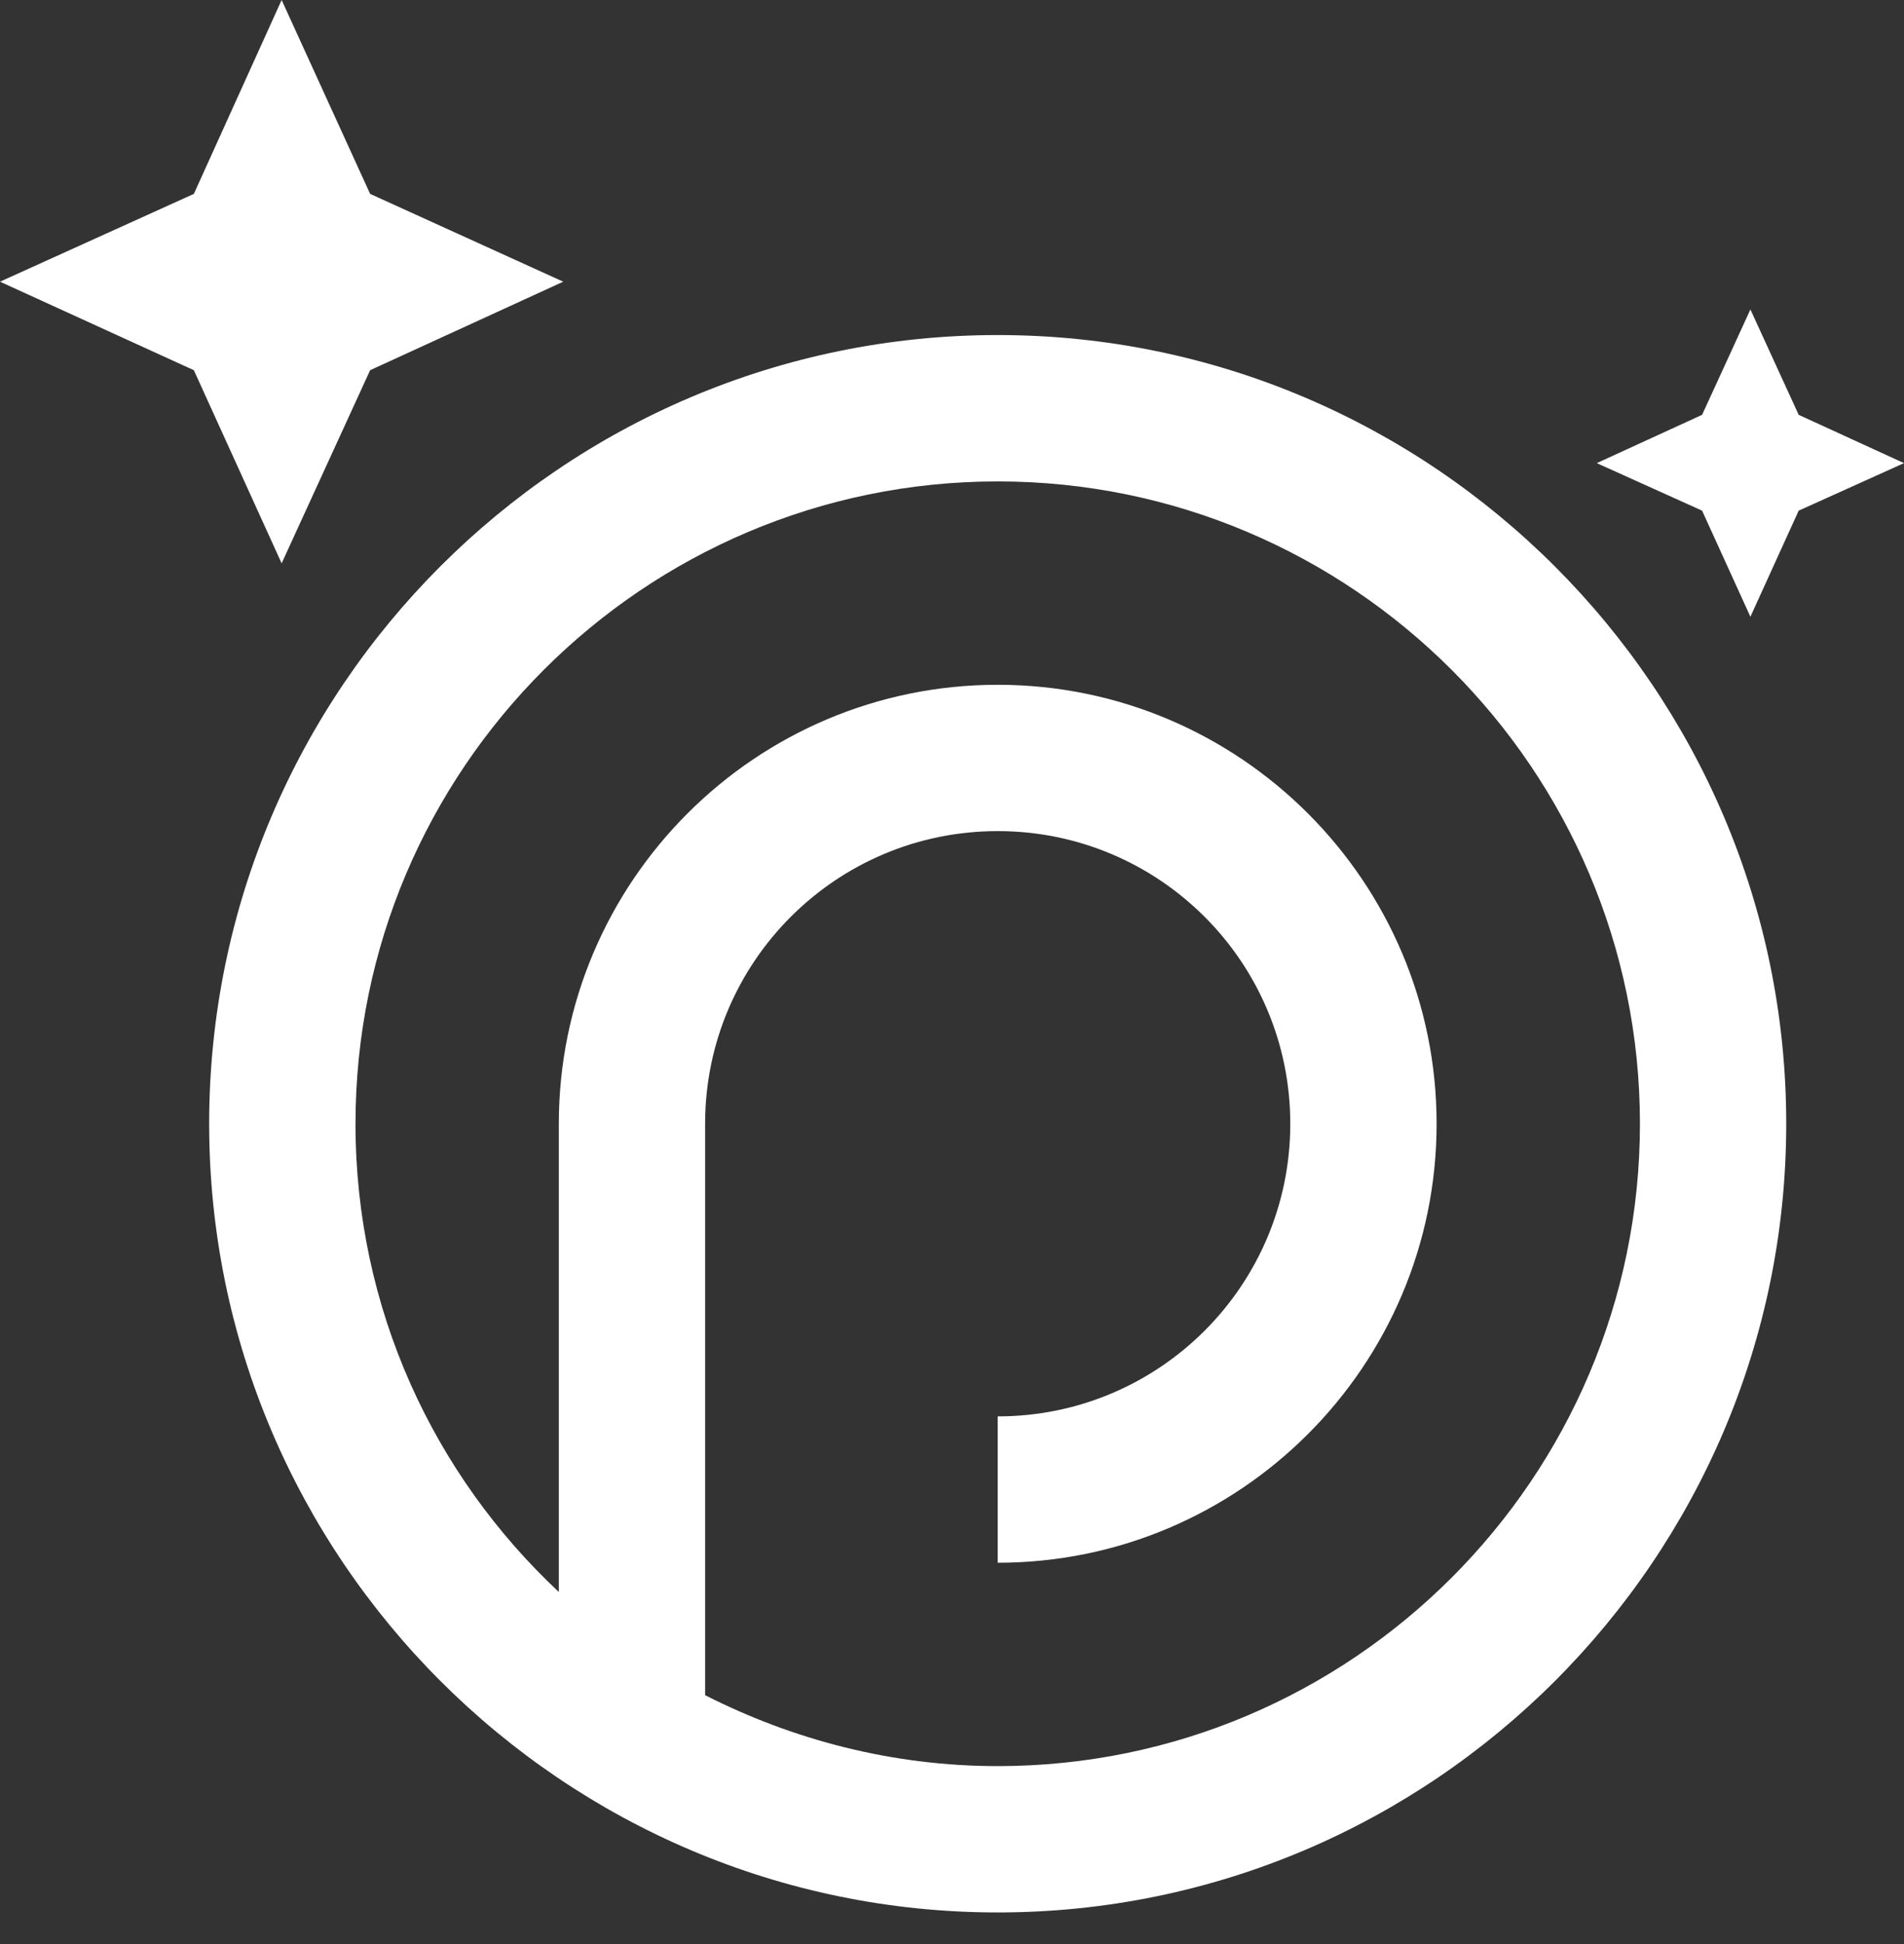 <svg width="48" height="49" viewBox="0 0 48 49" fill="none" xmlns="http://www.w3.org/2000/svg">
<rect x="0" y="0" width="48" height="49" fill="#333333" stroke="none"/>
<path d="M25.152 8.445C36.106 8.445 45.031 17.371 45.031 28.324C45.031 39.278 36.106 48.203 25.152 48.203C14.199 48.203 5.273 39.278 5.273 28.324C5.273 17.371 14.181 8.445 25.152 8.445ZM25.152 12.134C16.227 12.134 8.962 19.399 8.962 28.324C8.962 32.989 10.935 37.175 14.088 40.126V28.324C14.088 22.221 19.049 17.26 25.152 17.26C31.256 17.26 36.217 22.221 36.217 28.324C36.217 34.428 31.256 39.389 25.152 39.389V35.7C29.228 35.7 32.528 32.4 32.528 28.324C32.528 24.249 29.228 20.948 25.152 20.948C21.077 20.948 17.776 24.249 17.776 28.324V42.727C19.989 43.851 22.497 44.515 25.152 44.515C34.077 44.515 41.343 37.249 41.343 28.324C41.343 19.399 34.077 12.134 25.152 12.134ZM45.345 10.456L48 11.673L45.345 12.871L44.128 15.545L42.91 12.871L40.255 11.673L42.91 10.456L44.128 7.8L45.345 10.456ZM9.331 4.887L14.199 7.1L9.331 9.331L7.1 14.199L4.887 9.331L0 7.1L4.887 4.887L7.1 0L9.331 4.887Z" fill="white"/>
</svg>
